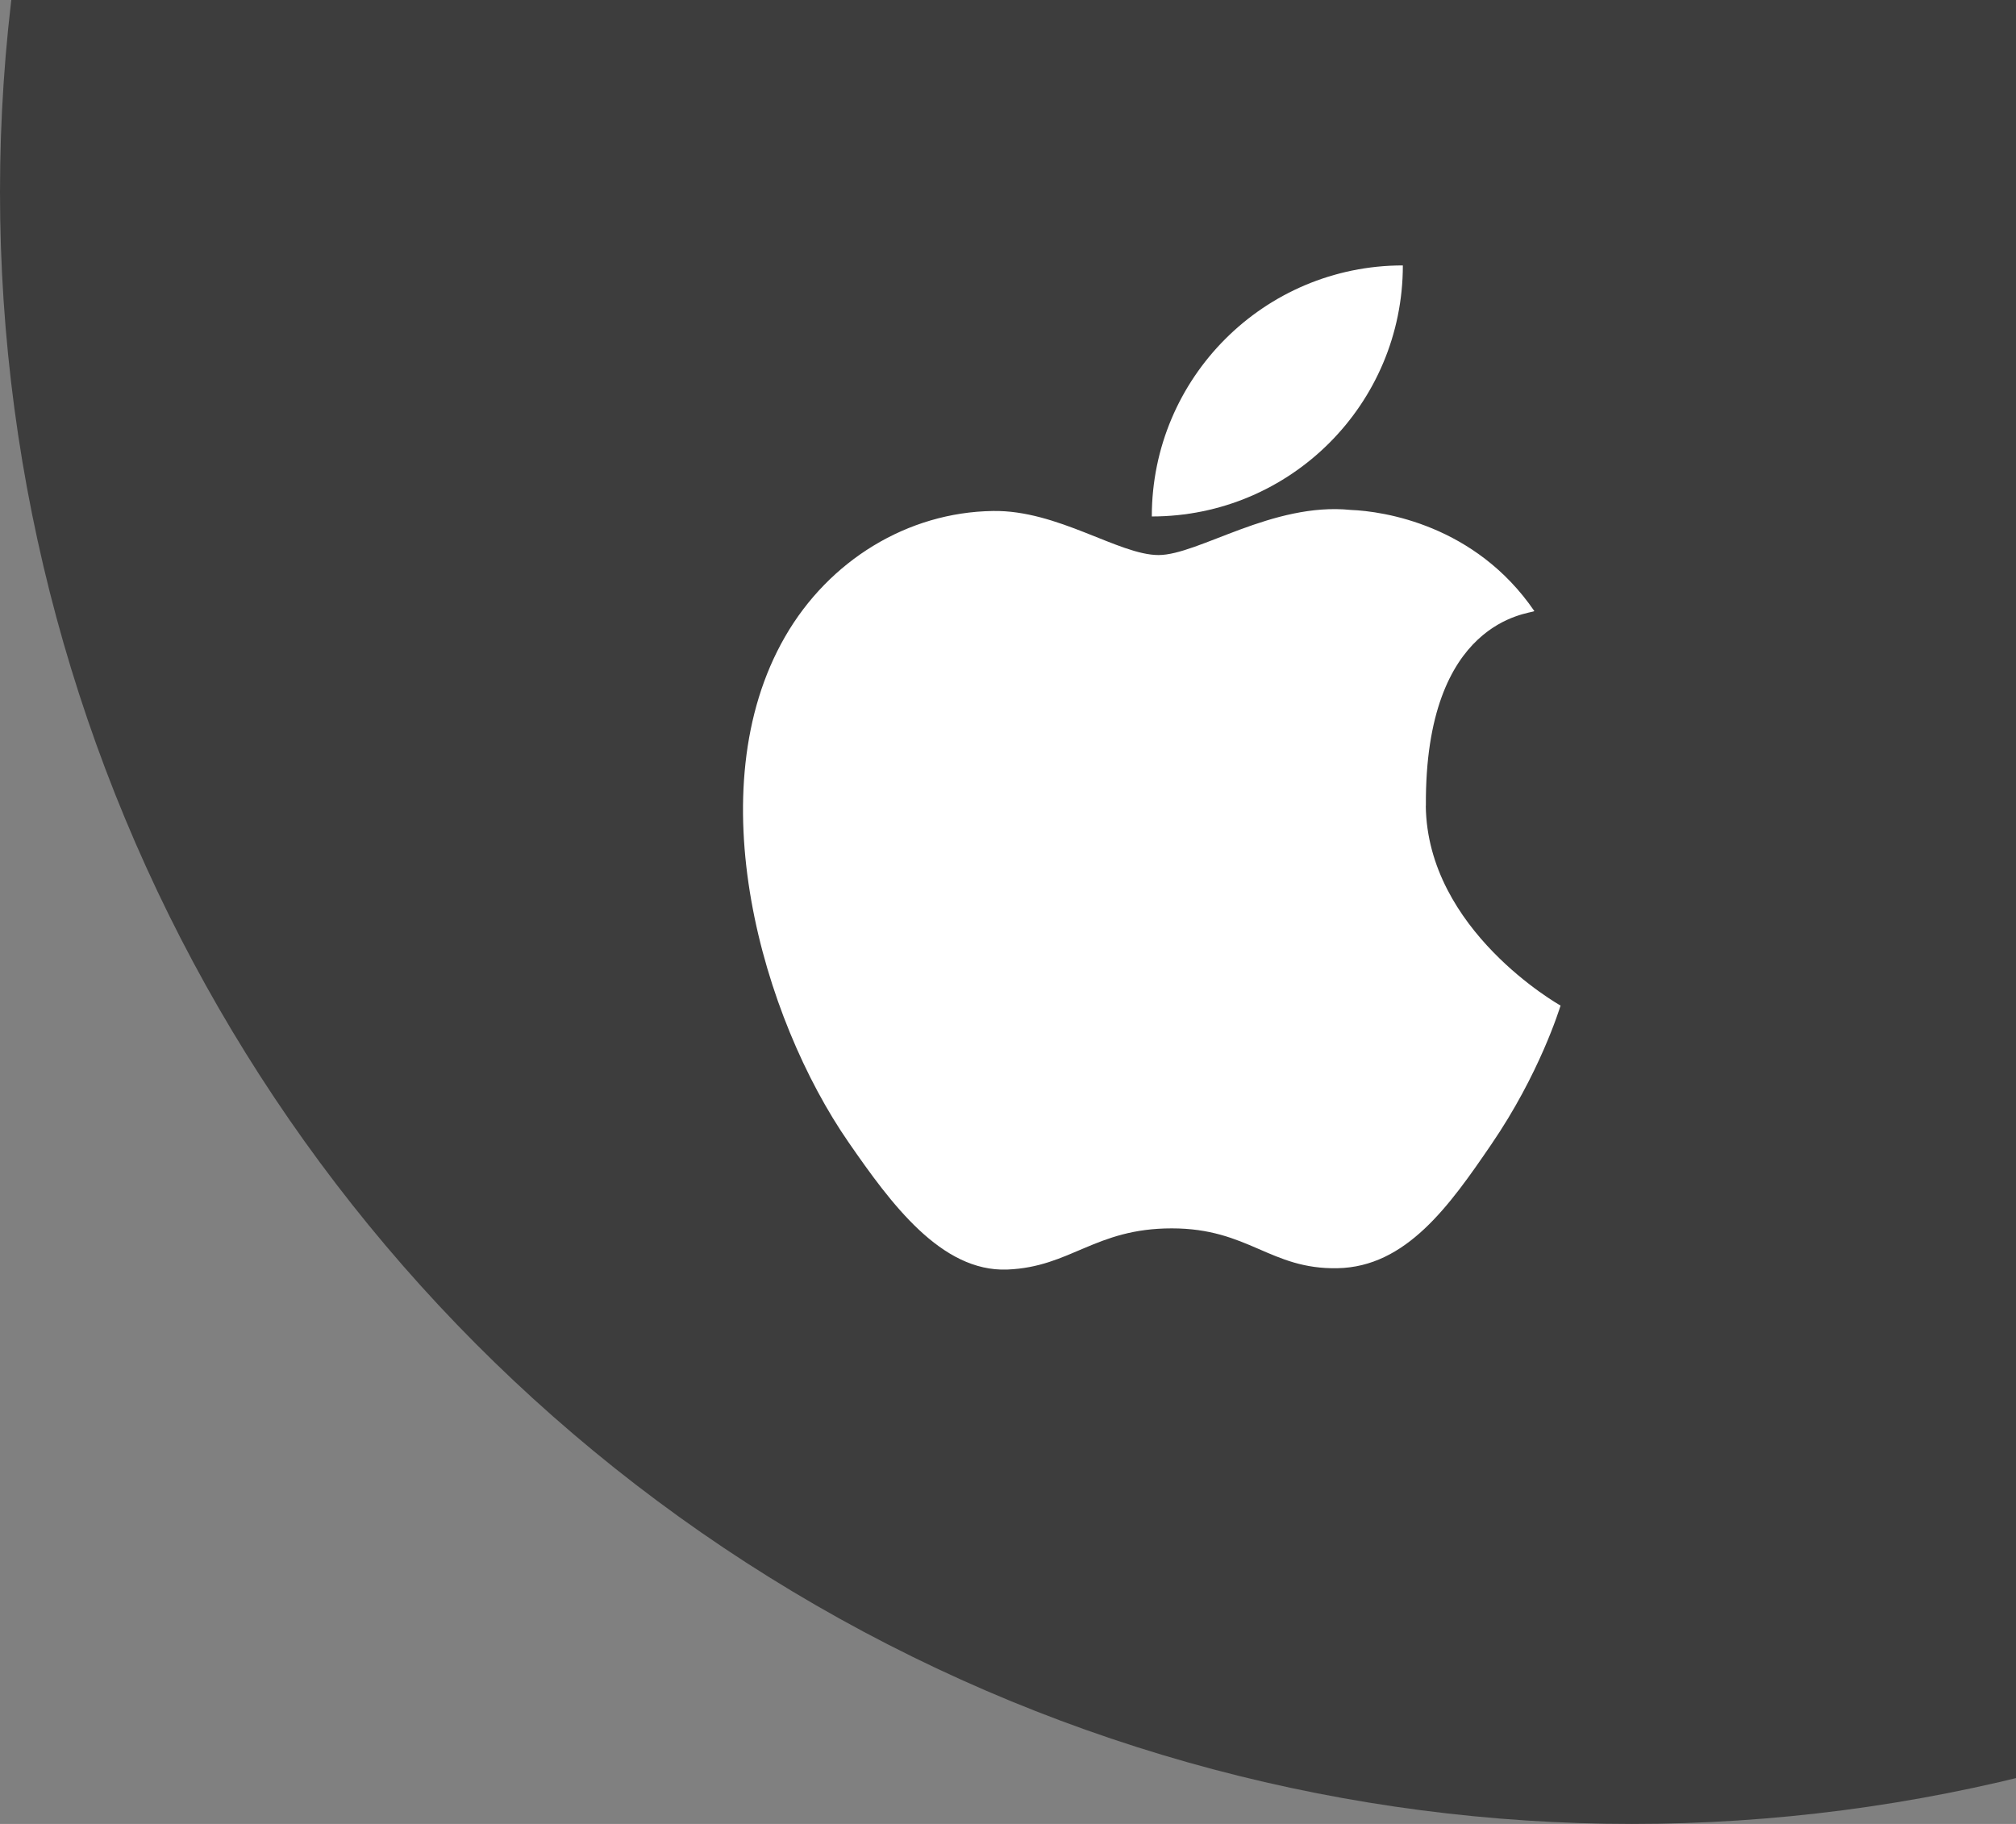 <svg width="21" height="19" viewBox="0 0 21 19" fill="none" xmlns="http://www.w3.org/2000/svg">
<rect x="0" y="0" width="21" height="19" fill="#808080" stroke="none"/>
<g clip-path="url(#clip0_2620_18352)">
<circle cx="17" cy="2" r="17" fill="#3D3D3D"/>
<path d="M14.853 8.394C14.84 6.448 15.934 6.397 15.983 6.366C15.368 5.467 14.411 5.325 14.07 5.312C13.256 5.229 12.481 5.782 12.068 5.782C11.655 5.782 11.017 5.311 10.342 5.323C9.455 5.336 8.636 5.837 8.178 6.632C7.255 8.233 7.941 10.604 8.841 11.902C9.28 12.537 9.804 13.251 10.492 13.225C11.154 13.199 11.405 12.796 12.206 12.796C13.007 12.796 13.231 13.225 13.932 13.211C14.645 13.198 15.097 12.563 15.532 11.925C16.037 11.188 16.244 10.511 16.256 10.475C16.241 10.467 14.867 9.691 14.852 8.394H14.853Z" fill="white"/>
<path d="M11.998 5.38C11.998 3.936 13.168 2.765 14.613 2.765C14.613 4.21 13.442 5.38 11.998 5.38Z" fill="white"/>
</g>
<defs>
<clipPath id="clip0_2620_18352">
<rect width="21" height="19" fill="white"/>
</clipPath>
</defs>
</svg>
